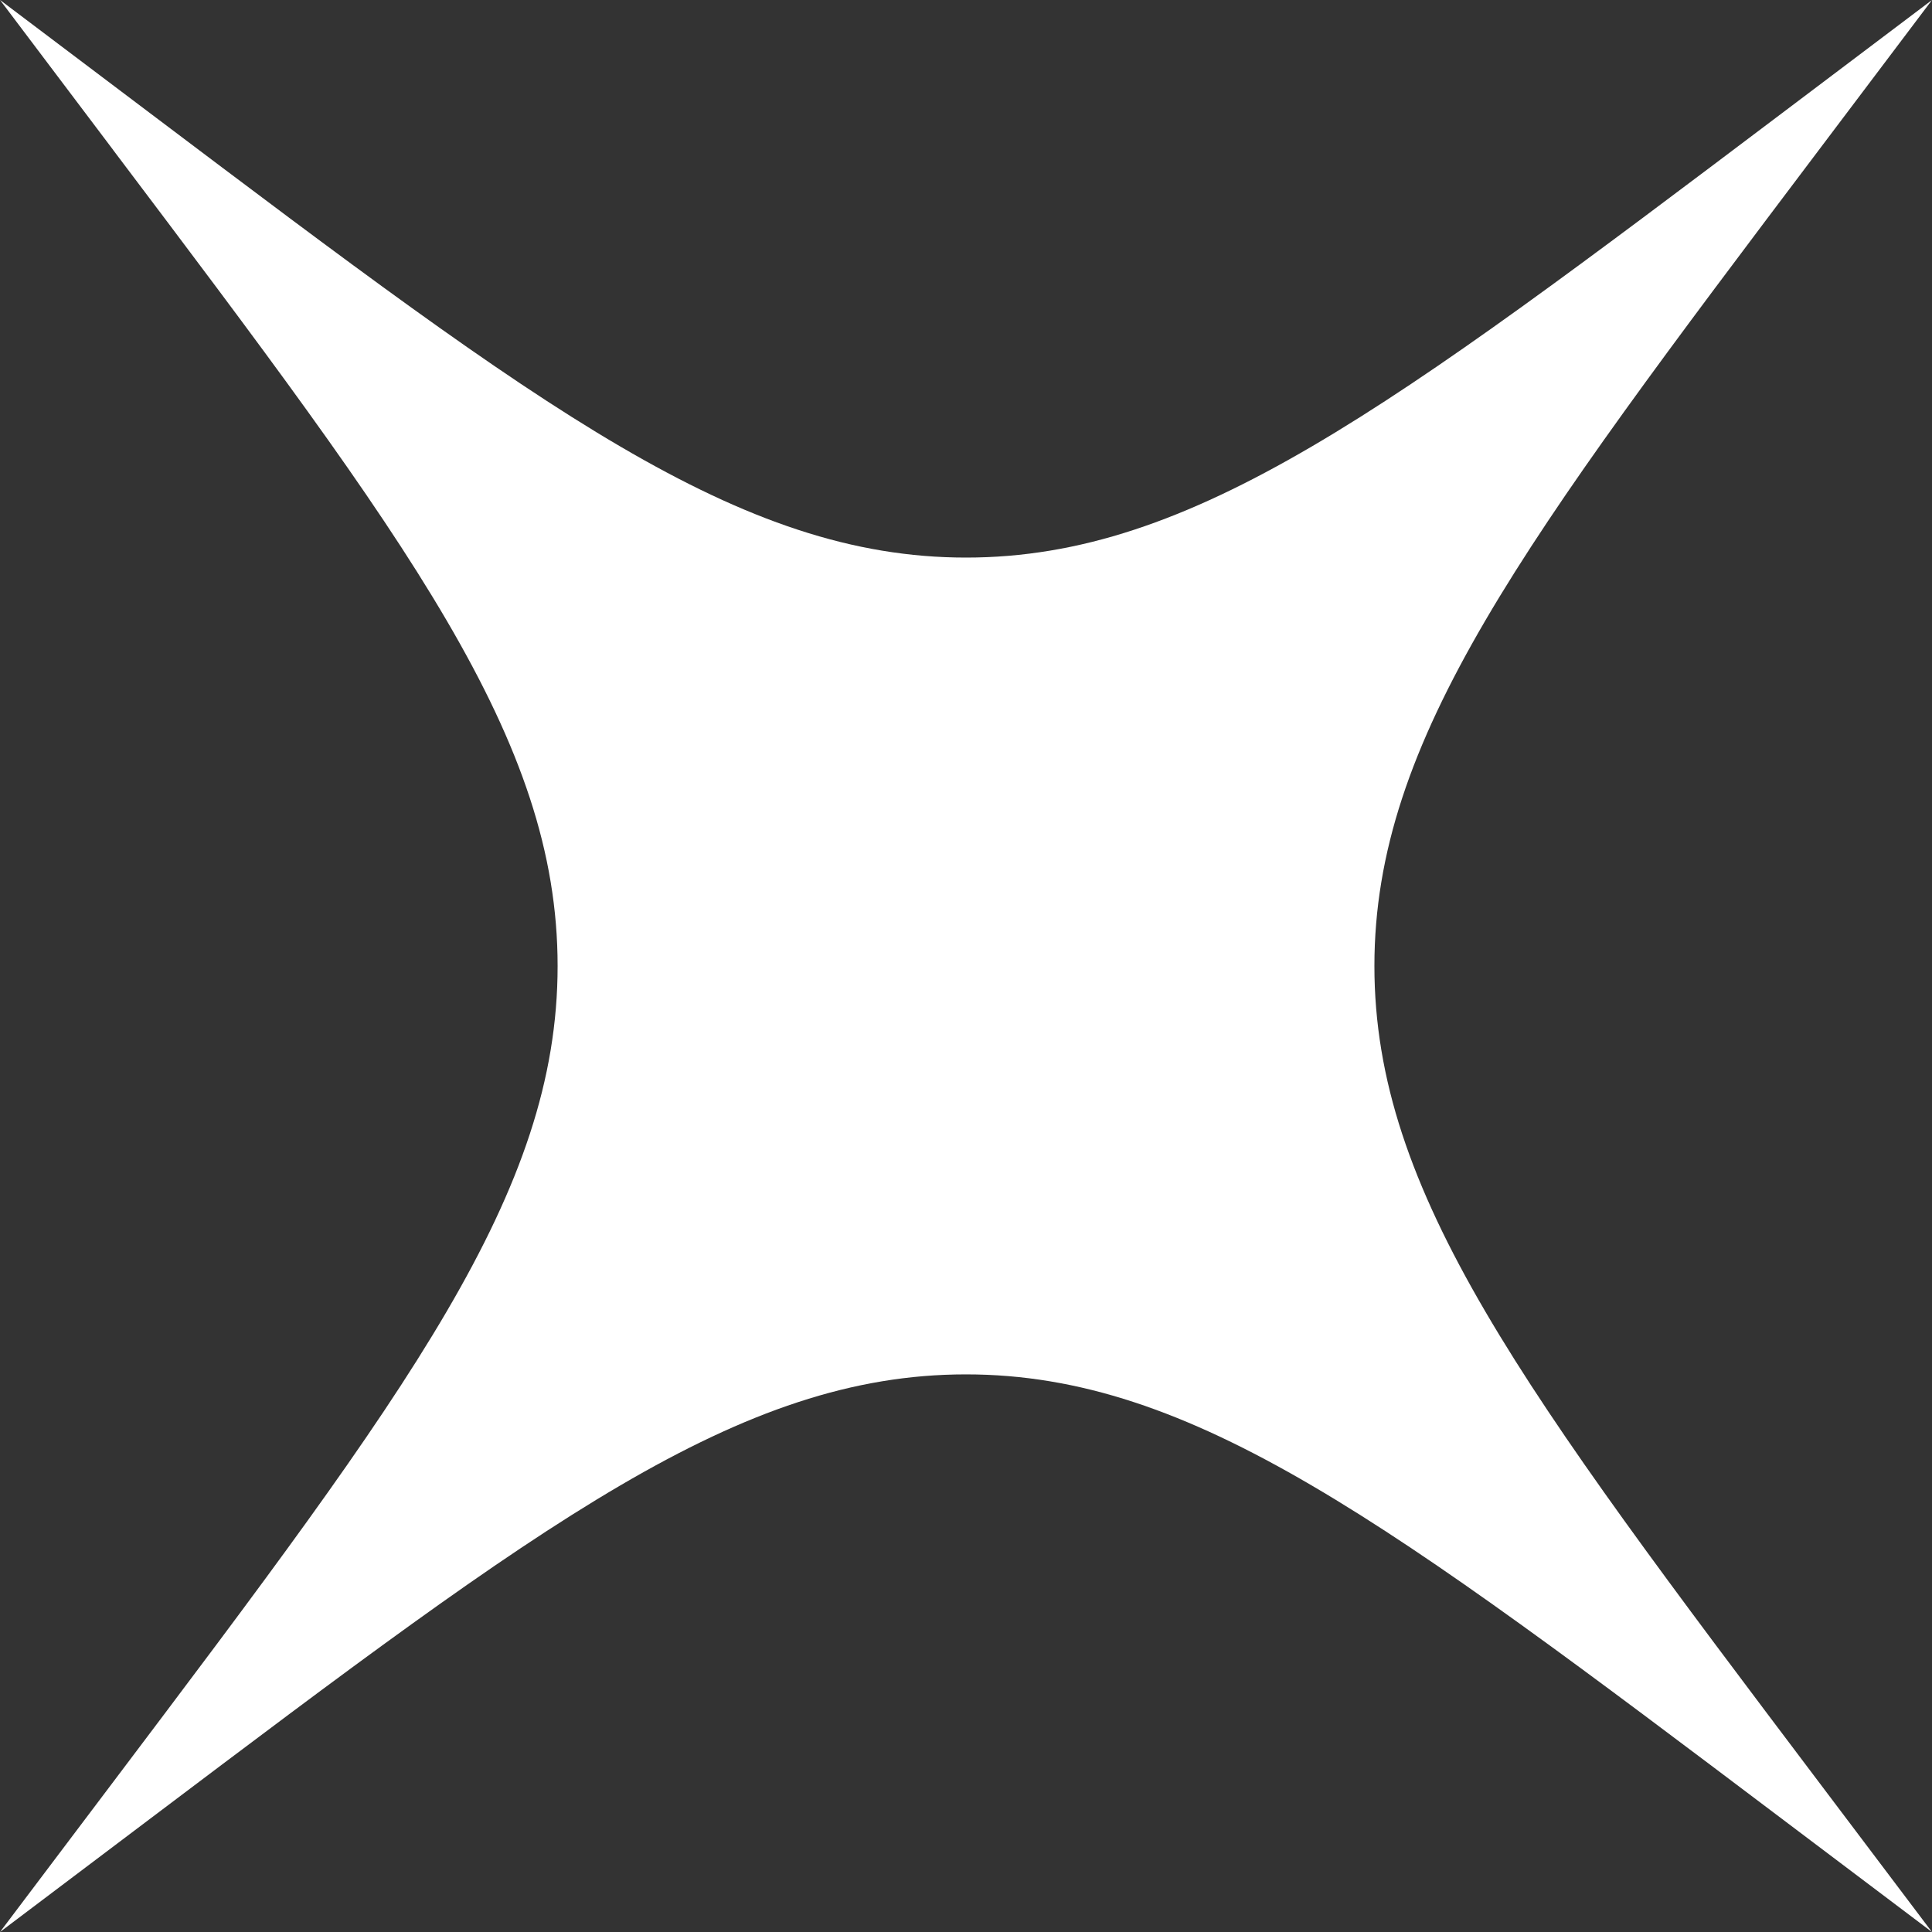 <?xml version="1.0" encoding="UTF-8"?> <svg xmlns="http://www.w3.org/2000/svg" xmlns:xlink="http://www.w3.org/1999/xlink" width="532" height="532" overflow="hidden"><rect width="100%" height="100%" fill="#333333" stroke="none"/><defs><clipPath id="clip0"><rect x="722" y="270" width="532" height="532"></rect></clipPath></defs><g clip-path="url(#clip0)" transform="translate(-722 -270)"><path d="M753.174 311.323C834.755 419.465 875.544 473.53 875.544 536 875.544 598.47 834.755 652.535 753.174 760.677L722 802 763.322 770.825C871.462 689.243 925.524 648.452 987.993 648.452 1050.46 648.452 1104.53 689.243 1212.66 770.825L1253.99 802 1222.81 760.677C1141.23 652.535 1100.46 598.47 1100.46 536 1100.46 473.53 1141.25 419.465 1222.83 311.323L1254 270 1212.68 301.175C1104.54 382.744 1050.47 423.535 988.006 423.535 925.538 423.535 871.475 382.744 763.335 301.175L722.013 270 753.188 311.323Z" fill="#FFFFFF" fill-rule="evenodd"></path></g></svg> 